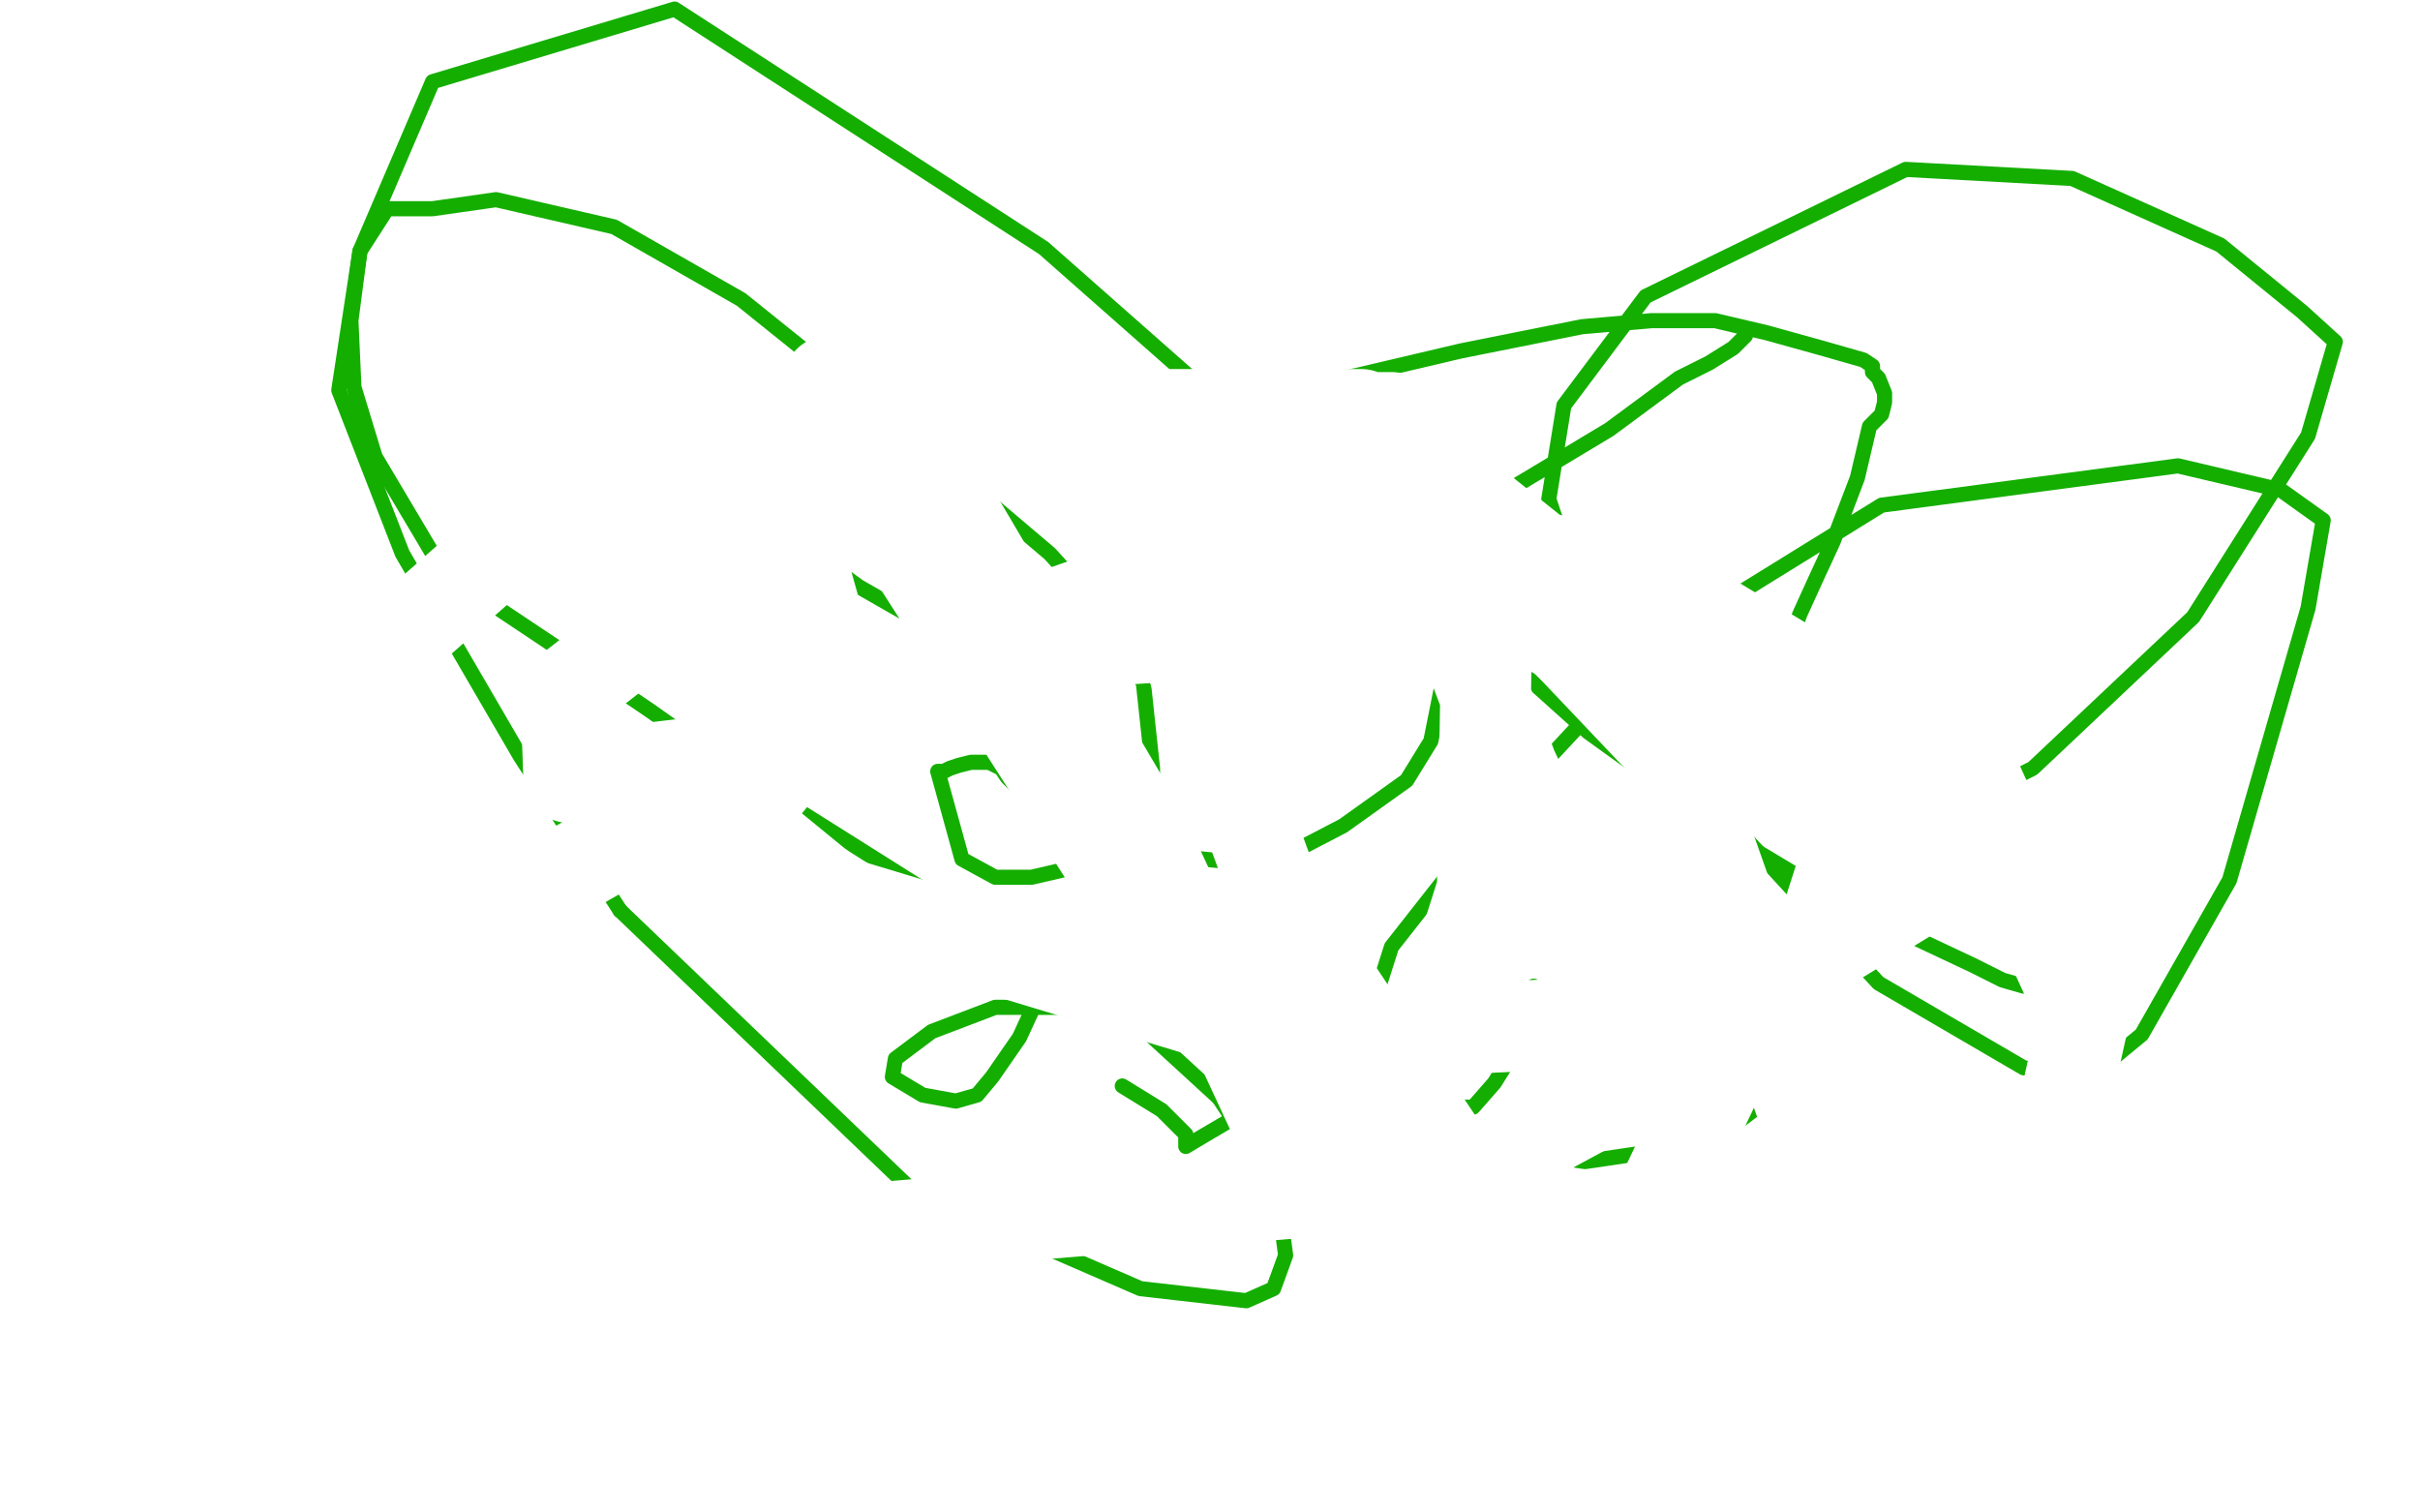 <?xml version="1.0" standalone="no"?>
<!DOCTYPE svg PUBLIC "-//W3C//DTD SVG 1.1//EN"
"http://www.w3.org/Graphics/SVG/1.1/DTD/svg11.dtd">

<svg width="800" height="500" version="1.1" xmlns="http://www.w3.org/2000/svg" xmlns:xlink="http://www.w3.org/1999/xlink" style="stroke-antialiasing: false"><desc>This SVG has been created on https://colorillo.com/</desc><rect x='0' y='0' width='800' height='500' style='fill: rgb(255,255,255); stroke-width:0' /><polyline points="678,326 677,326 677,326 675,326 675,326 673,326 673,326 671,326 671,326 669,326 662,324 652,319 635,311 610,299 575,278 525,242 447,172 345,82 223,3 143,27 119,83 112,129 133,183 172,250 205,301" style="fill: none; stroke: #14ae00; stroke-width: 5; stroke-linejoin: round; stroke-linecap: round; stroke-antialiasing: false; stroke-antialias: 0; opacity: 1.0"/>
<polyline points="403,363 379,341 350,333 329,333 308,341 296,350 295,356 305,362 316,364 323,362 328,356 337,343 343,330 341,320 326,308" style="fill: none; stroke: #14ae00; stroke-width: 5; stroke-linejoin: round; stroke-linecap: round; stroke-antialiasing: false; stroke-antialias: 0; opacity: 1.0"/>
<polyline points="205,301 301,393 377,426 412,430 421,426 425,415 422,392 403,363" style="fill: none; stroke: #14ae00; stroke-width: 5; stroke-linejoin: round; stroke-linecap: round; stroke-antialiasing: false; stroke-antialias: 0; opacity: 1.0"/>
<polyline points="326,308 318,302 264,268 239,252 215,235 187,216 160,198 143,183 124,151 117,128 116,106 119,83 128,69 143,69 164,66 203,75 245,99 301,144 347,183 368,206 378,226 381,254 381,265 376,274 366,282 358,285 354,287 341,290 329,290 318,284 310,255 311,255 312,255 314,254 317,253 321,252 325,252 327,252 331,254 333,257 336,260 340,263 344,266 348,269 358,273 371,278 387,283 419,286 444,273 465,258 473,245 477,225 473,193 465,176 457,170 442,172 427,185 411,203 400,229 400,251 408,283 441,338 459,356 477,366 487,366 494,358 504,342 507,327 507,326 506,327 505,329 504,331 501,333 500,334 498,334" style="fill: none; stroke: #14ae00; stroke-width: 5; stroke-linejoin: round; stroke-linecap: round; stroke-antialiasing: false; stroke-antialias: 0; opacity: 1.0"/>
<polyline points="577,111 573,115 573,115 565,120 565,120 555,125 555,125 532,142 487,169 438,193 366,211 332,214 312,210 284,194 266,181 265,175 269,170 281,166 285,165 305,160 341,147 389,135 420,130 449,124 483,116 523,108 546,106 567,106 584,110 602,115 616,119 619,121 619,123 621,125 623,130 623,133 622,137 618,141 614,158 606,179 600,192 595,203 587,225 584,234 583,240 584,241 584,242 586,245 591,252 596,256 610,267 624,271 638,271 672,254 725,204 763,144 772,113 761,103 734,81 685,59 630,56 544,98 517,134 512,165 524,201 553,251 621,325 669,353 691,356 708,342 737,291 763,201 768,172 754,162 720,154 622,167 546,214 493,271 460,313 453,335 457,349 468,364 496,380 524,384 551,380 573,372 581,366 583,363 582,360 572,355 564,353 527,346 493,345 446,352 414,366 397,376 392,379 392,375 384,367 371,359" style="fill: none; stroke: #14ae00; stroke-width: 5; stroke-linejoin: round; stroke-linecap: round; stroke-antialiasing: false; stroke-antialias: 0; opacity: 1.0"/>
<polyline points="428,387 428,386 428,386 423,373 423,373 377,274 377,274 301,145 301,145 274,126 273,133 295,173 380,306 438,349 464,351 476,338 490,294 492,178 475,147 460,138 456,138 461,151 500,254 583,429 603,445 607,438 602,384 555,251 480,172 407,161 379,179 423,299 526,453 608,500 660,466 689,336 653,257 553,197 403,184 280,227 244,271 277,298 426,343 566,336 633,295 644,280 612,249 499,203 316,215 179,293 137,344 138,360 288,406 481,390 596,328 613,275 536,191 356,144 171,177 79,258 88,338 207,460 512,474 569,354 549,216 450,137 305,137 187,229 188,257 231,252 274,218 267,193 244,180" style="fill: none; stroke: #ffffff; stroke-width: 30; stroke-linejoin: round; stroke-linecap: round; stroke-antialiasing: false; stroke-antialias: 0; opacity: 1.0"/>
</svg>
